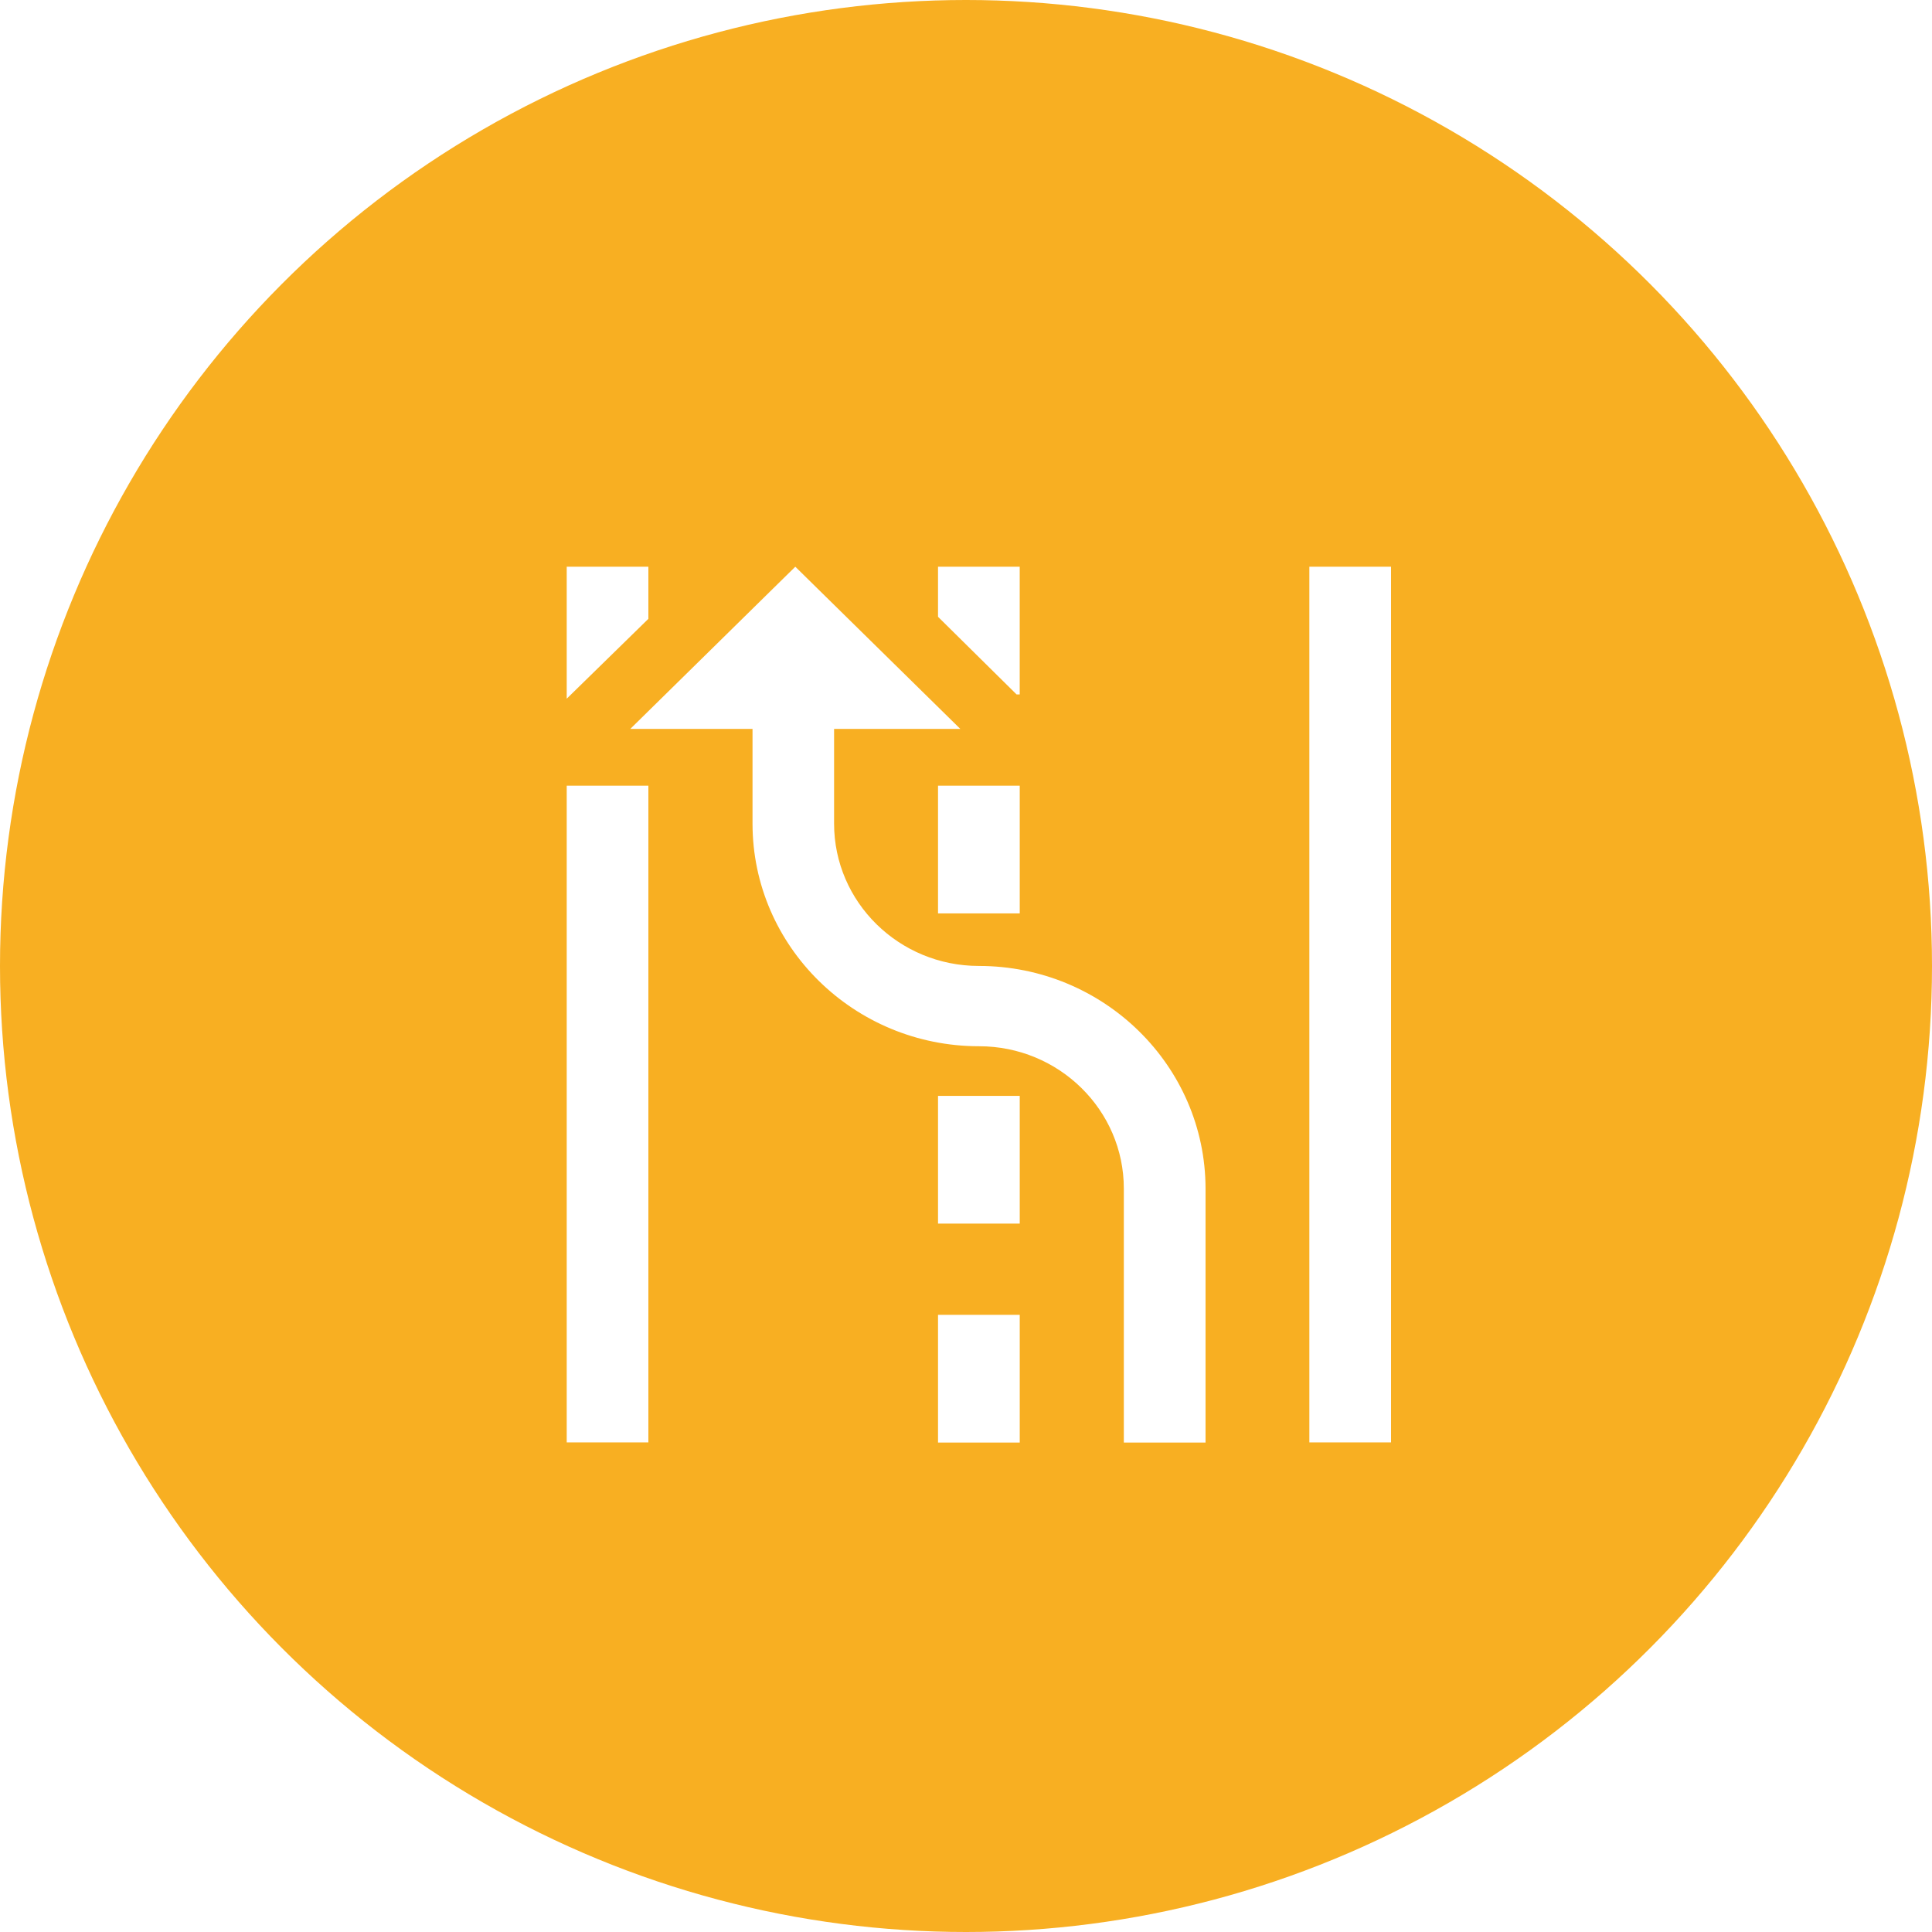 <svg xmlns="http://www.w3.org/2000/svg" width="75" height="75" viewBox="0 0 75 75">
    <defs>
        <filter id="vgne7g7q8a" width="165.6%" height="161.8%" x="-32.8%" y="-30.9%" filterUnits="objectBoundingBox">
            <feOffset dy="1" in="SourceAlpha" result="shadowOffsetOuter1"/>
            <feGaussianBlur in="shadowOffsetOuter1" result="shadowBlurOuter1" stdDeviation="2"/>
            <feColorMatrix in="shadowBlurOuter1" result="shadowMatrixOuter1" values="0 0 0 0 0 0 0 0 0 0 0 0 0 0 0 0 0 0 0.1 0"/>
            <feMerge>
                <feMergeNode in="shadowMatrixOuter1"/>
                <feMergeNode in="SourceGraphic"/>
            </feMerge>
        </filter>
    </defs>
    <g fill="none" fill-rule="evenodd">
        <g>
            <g transform="translate(-1133 -899) translate(1133 899)">
                <circle cx="37.5" cy="37.5" r="37.5" fill="#F8AF22"/>
                <g fill="#FFF" fill-rule="nonzero" filter="url(#vgne7g7q8a)" transform="translate(22 21)">
                    <path d="M17.586 29.042V34h-3.172v-4.958h3.172zM8.874 0l.864.85 2.958 2.907 2.583 2.539h-4.9v3.677c0 3.049 2.519 5.525 5.621 5.525 4.849 0 8.793 3.876 8.799 8.642V34h-3.172v-9.86c0-3.049-2.52-5.525-5.621-5.525-4.85 0-8.793-3.876-8.793-8.642V6.296H2.468l.709-.697 2.03-1.995L8.008.85 8.874 0zM3.17 8.5v25.494H0V8.5h3.171zM32 0v33.994h-3.171V0H32zM17.586 20.542V25.5h-3.172v-4.958h3.172zm0-12.042v4.958h-3.172V8.5h3.172zM3.17 0v2.023L0 5.123V0h3.171zm14.415 0v4.958h-.121l-3.05-3.014V0h3.17z"/>
                </g>
            </g>
        </g>
    </g>
</svg>
